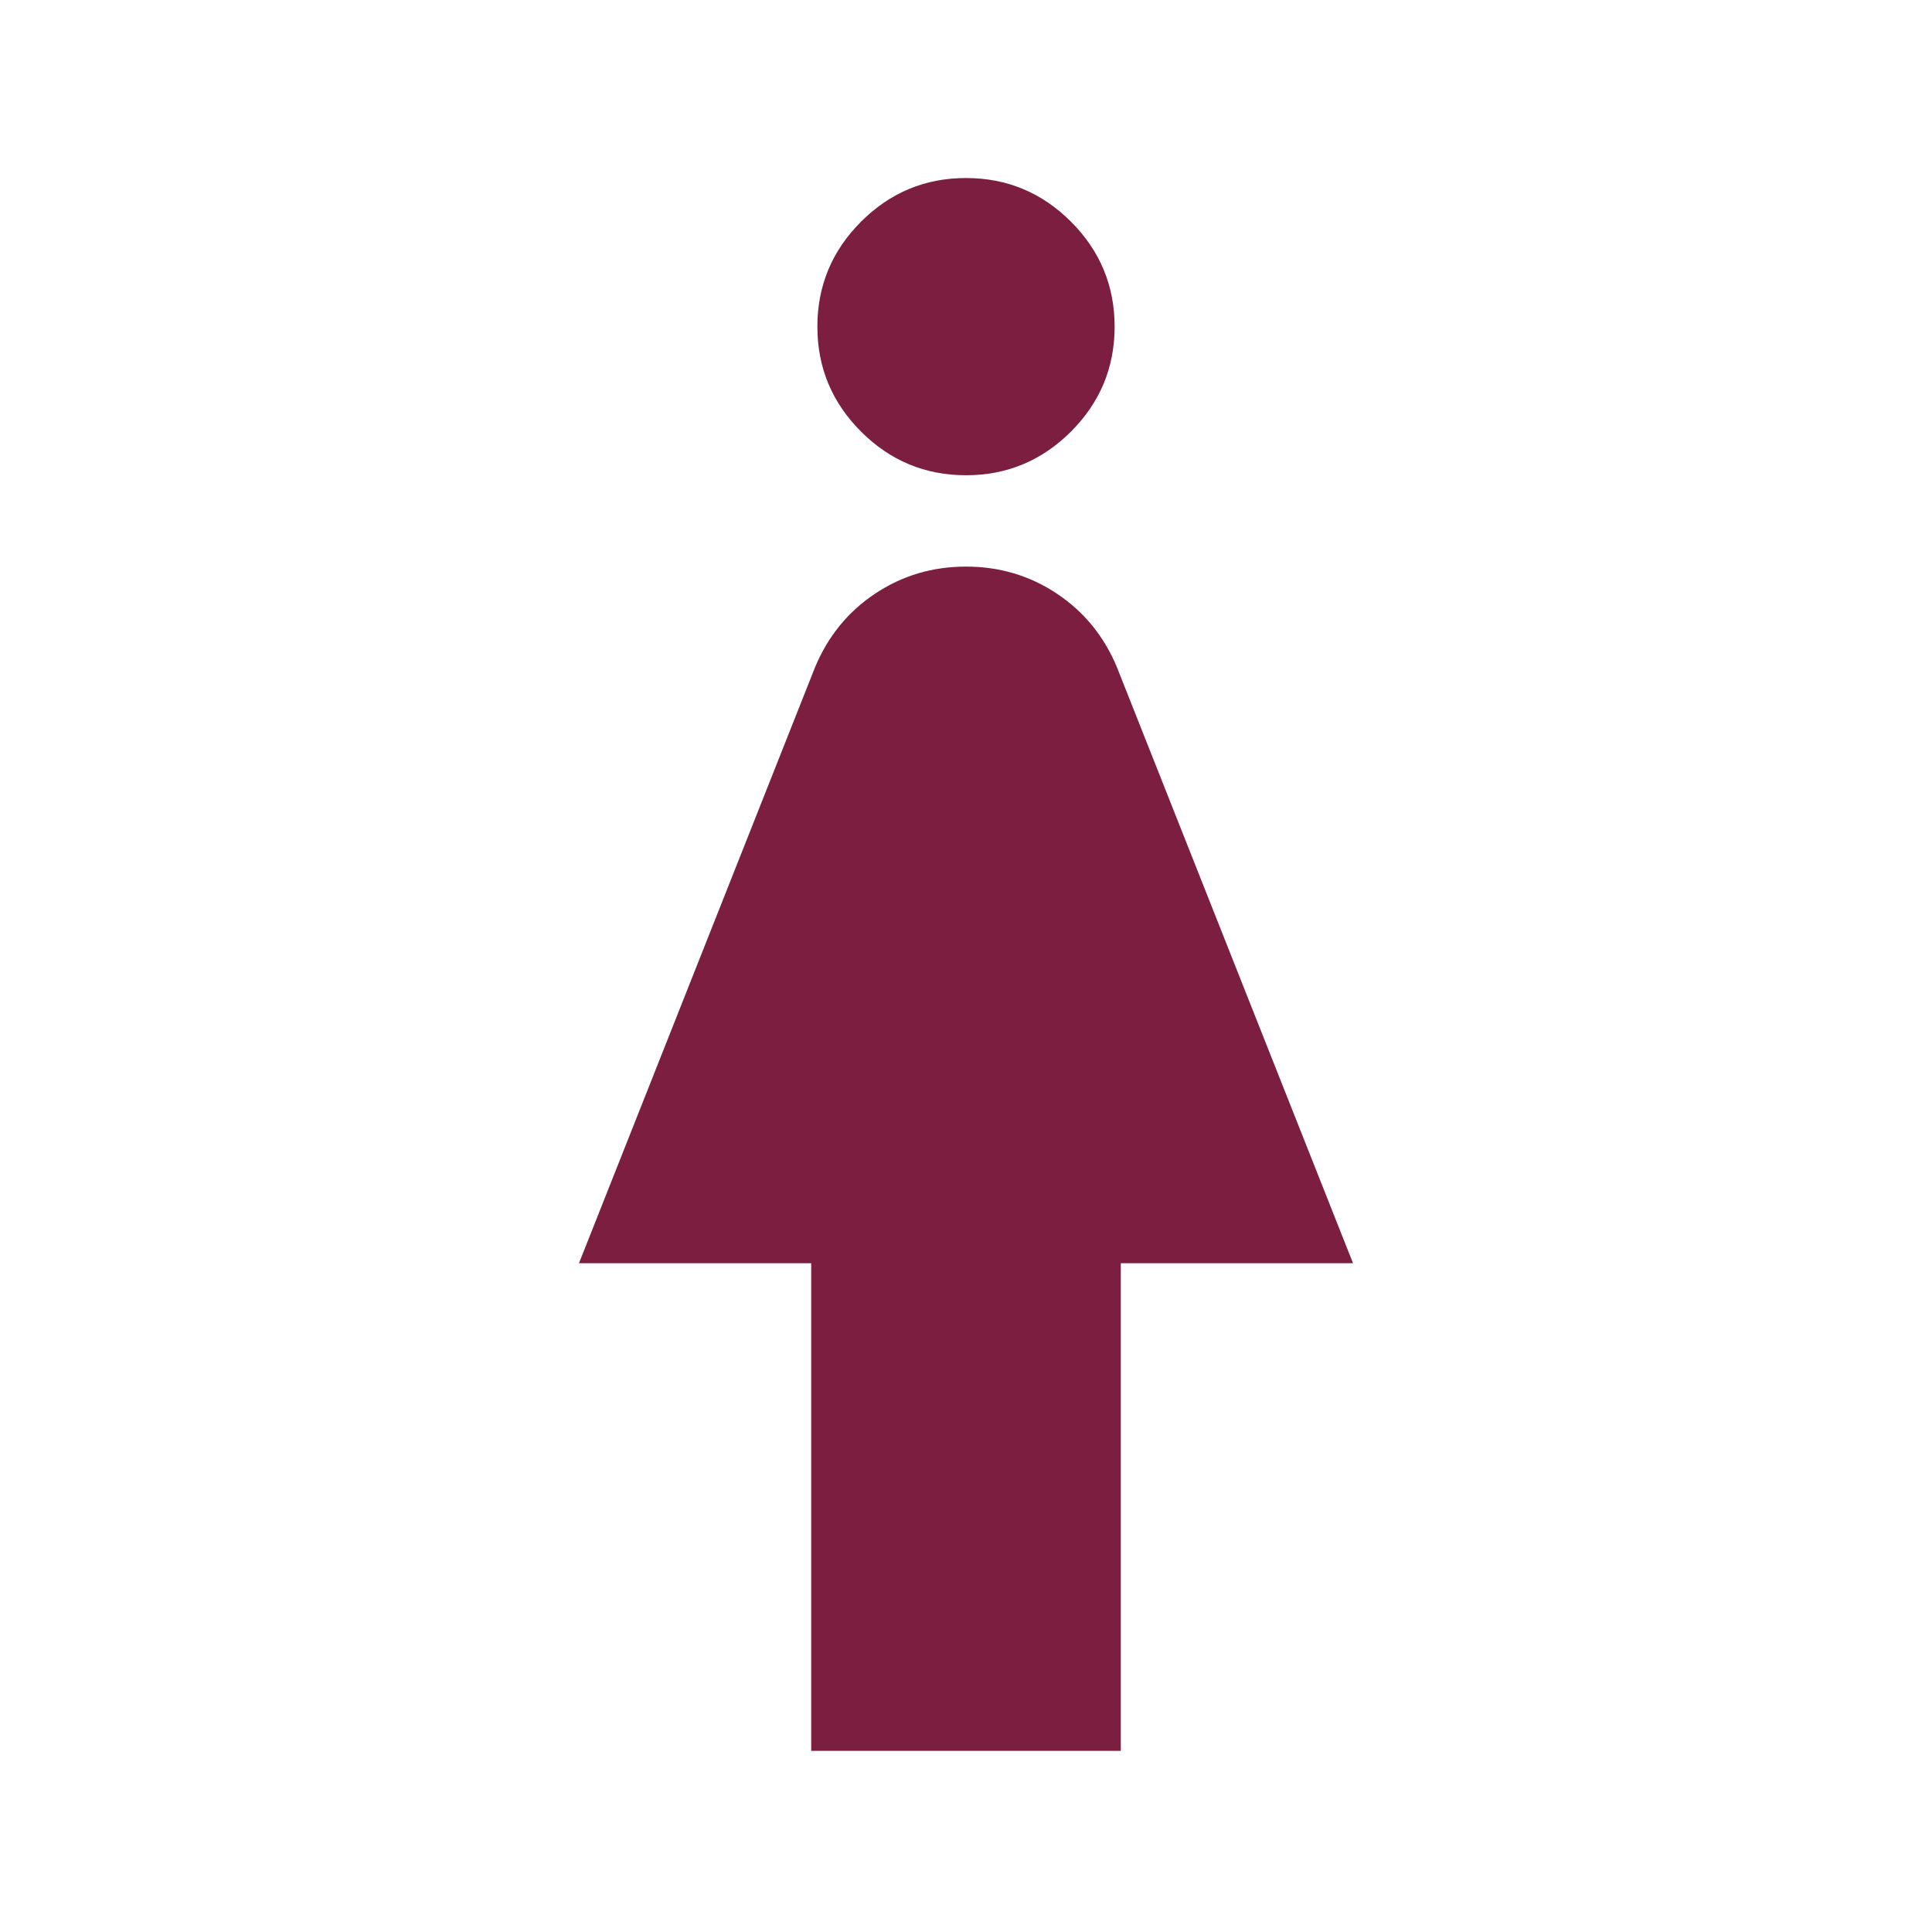 <svg fill="#7C1E3F" width="24px" viewBox="0 -960 960 960" height="24px" xmlns="http://www.w3.org/2000/svg"><path d="M403.08-90v-242.31H287.69L405-628.46q9.62-23.08 29.81-36.54Q455-678.46 480-678.46q25 0 45.19 13.46 20.19 13.46 29.81 36.54l117.31 296.15H556.92V-90H403.08ZM480-723.85q-30.46 0-52.15-21.69-21.7-21.69-21.7-52.15 0-30.46 21.7-52.16 21.69-21.69 52.15-21.69 30.46 0 52.15 21.69 21.7 21.7 21.7 52.16 0 30.46-21.7 52.15-21.69 21.69-52.15 21.69Z"></path></svg>